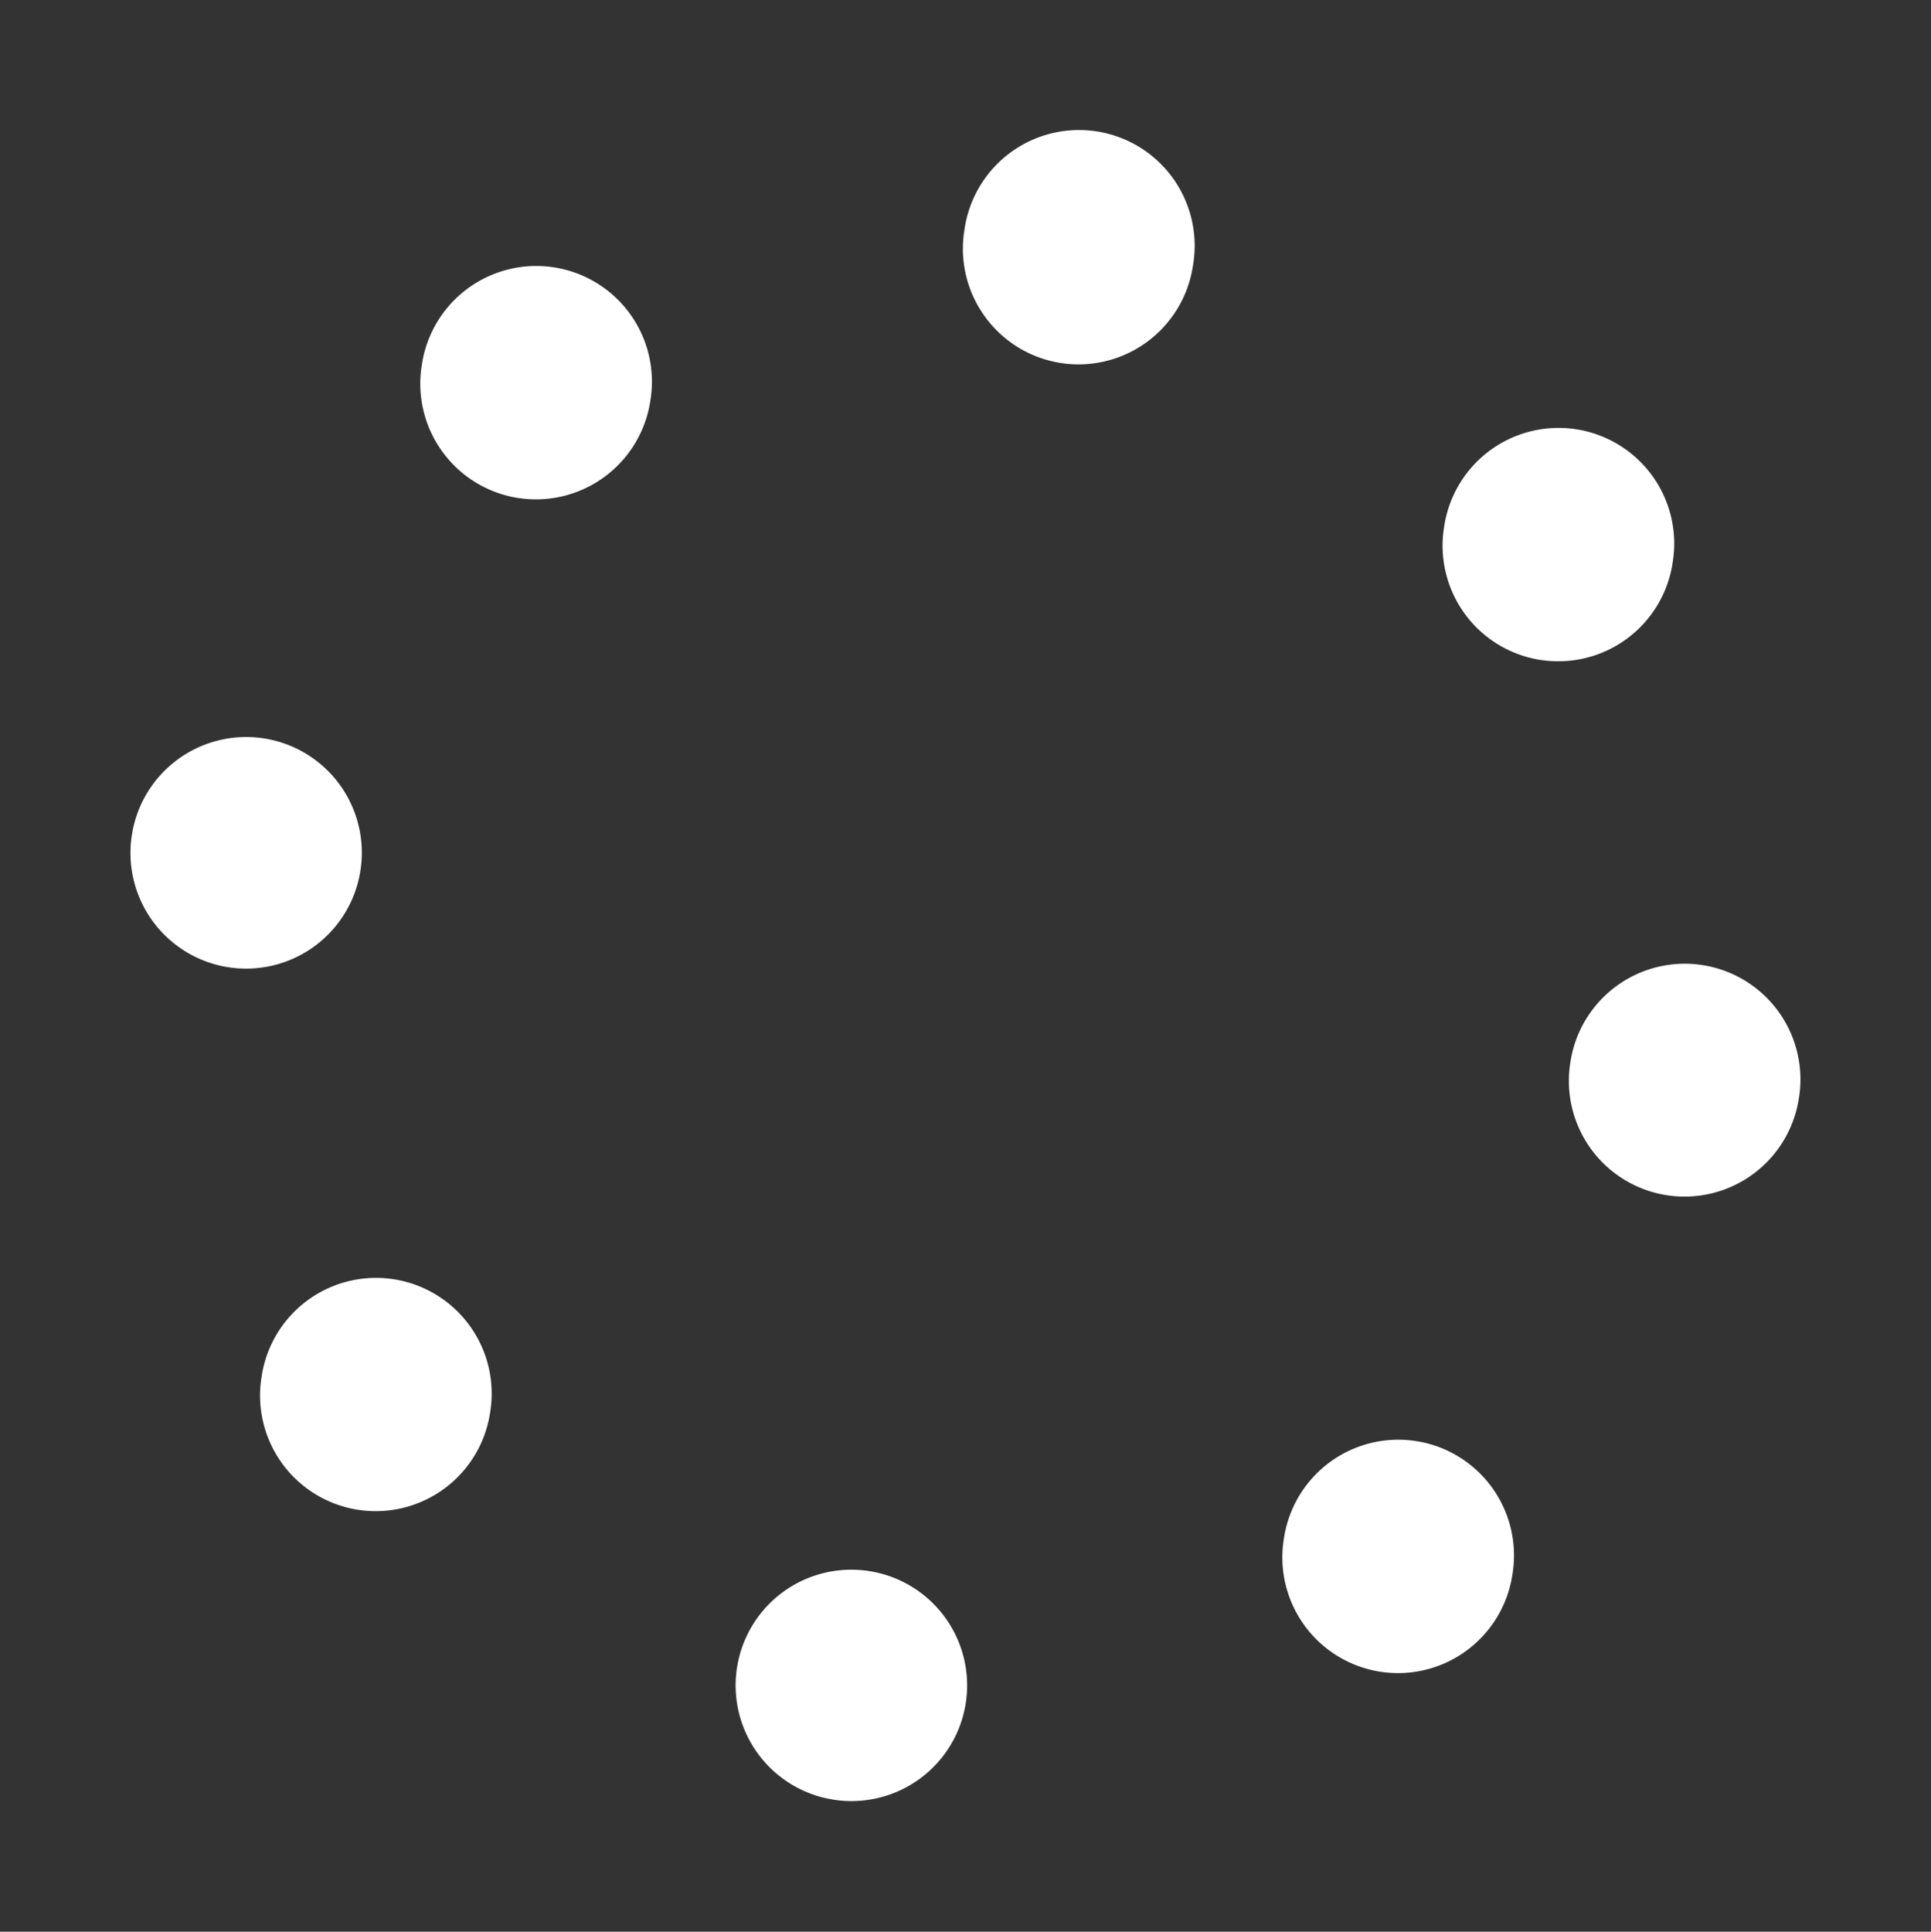 <svg xmlns="http://www.w3.org/2000/svg" viewBox="0 0 277.818 277.884"><rect x="0" y="0" width="277.818" height="277.884" fill="#333333" stroke="none"/><path d="M119.97 258.901l-.059-.009a16.64 16.64 0 015.134-32.882l.13.021a16.64 16.64 0 01-5.206 32.87zm119.785-86.969a16.641 16.641 0 01-13.832-19.038l.058-.363a16.64 16.64 0 0132.869 5.206l-.058.363a16.64 16.64 0 01-19.037 13.832zm-18.17-77.003a16.64 16.64 0 01-13.832-19.038l.058-.364a16.64 16.64 0 0132.87 5.206l-.057.364a16.64 16.64 0 01-19.038 13.828zM74.505 71.634a16.64 16.64 0 01-13.832-19.039l.057-.363a16.64 16.64 0 0132.87 5.206l-.058.363A16.64 16.64 0 0174.505 71.63zm124.027 168.845a16.64 16.64 0 01-13.832-19.038l.058-.361a16.64 16.64 0 0132.87 5.206l-.057.361a16.639 16.639 0 01-19.039 13.832zm-147.08-23.295a16.639 16.639 0 01-13.832-19.038l.057-.361a16.64 16.64 0 0132.87 5.205l-.058.362a16.639 16.639 0 01-19.037 13.832zM152.569 52.212a16.64 16.64 0 01-13.83-19.039l.056-.361a16.64 16.64 0 1132.87 5.206l-.058.361a16.64 16.64 0 01-19.039 13.833zm-119.76 86.926a16.64 16.64 0 01-13.838-19.012l.023-.142a16.64 16.64 0 0132.876 5.166l-.025.157a16.641 16.641 0 01-19.037 13.83zm.121-16.828z" fill="#fff"/></svg>